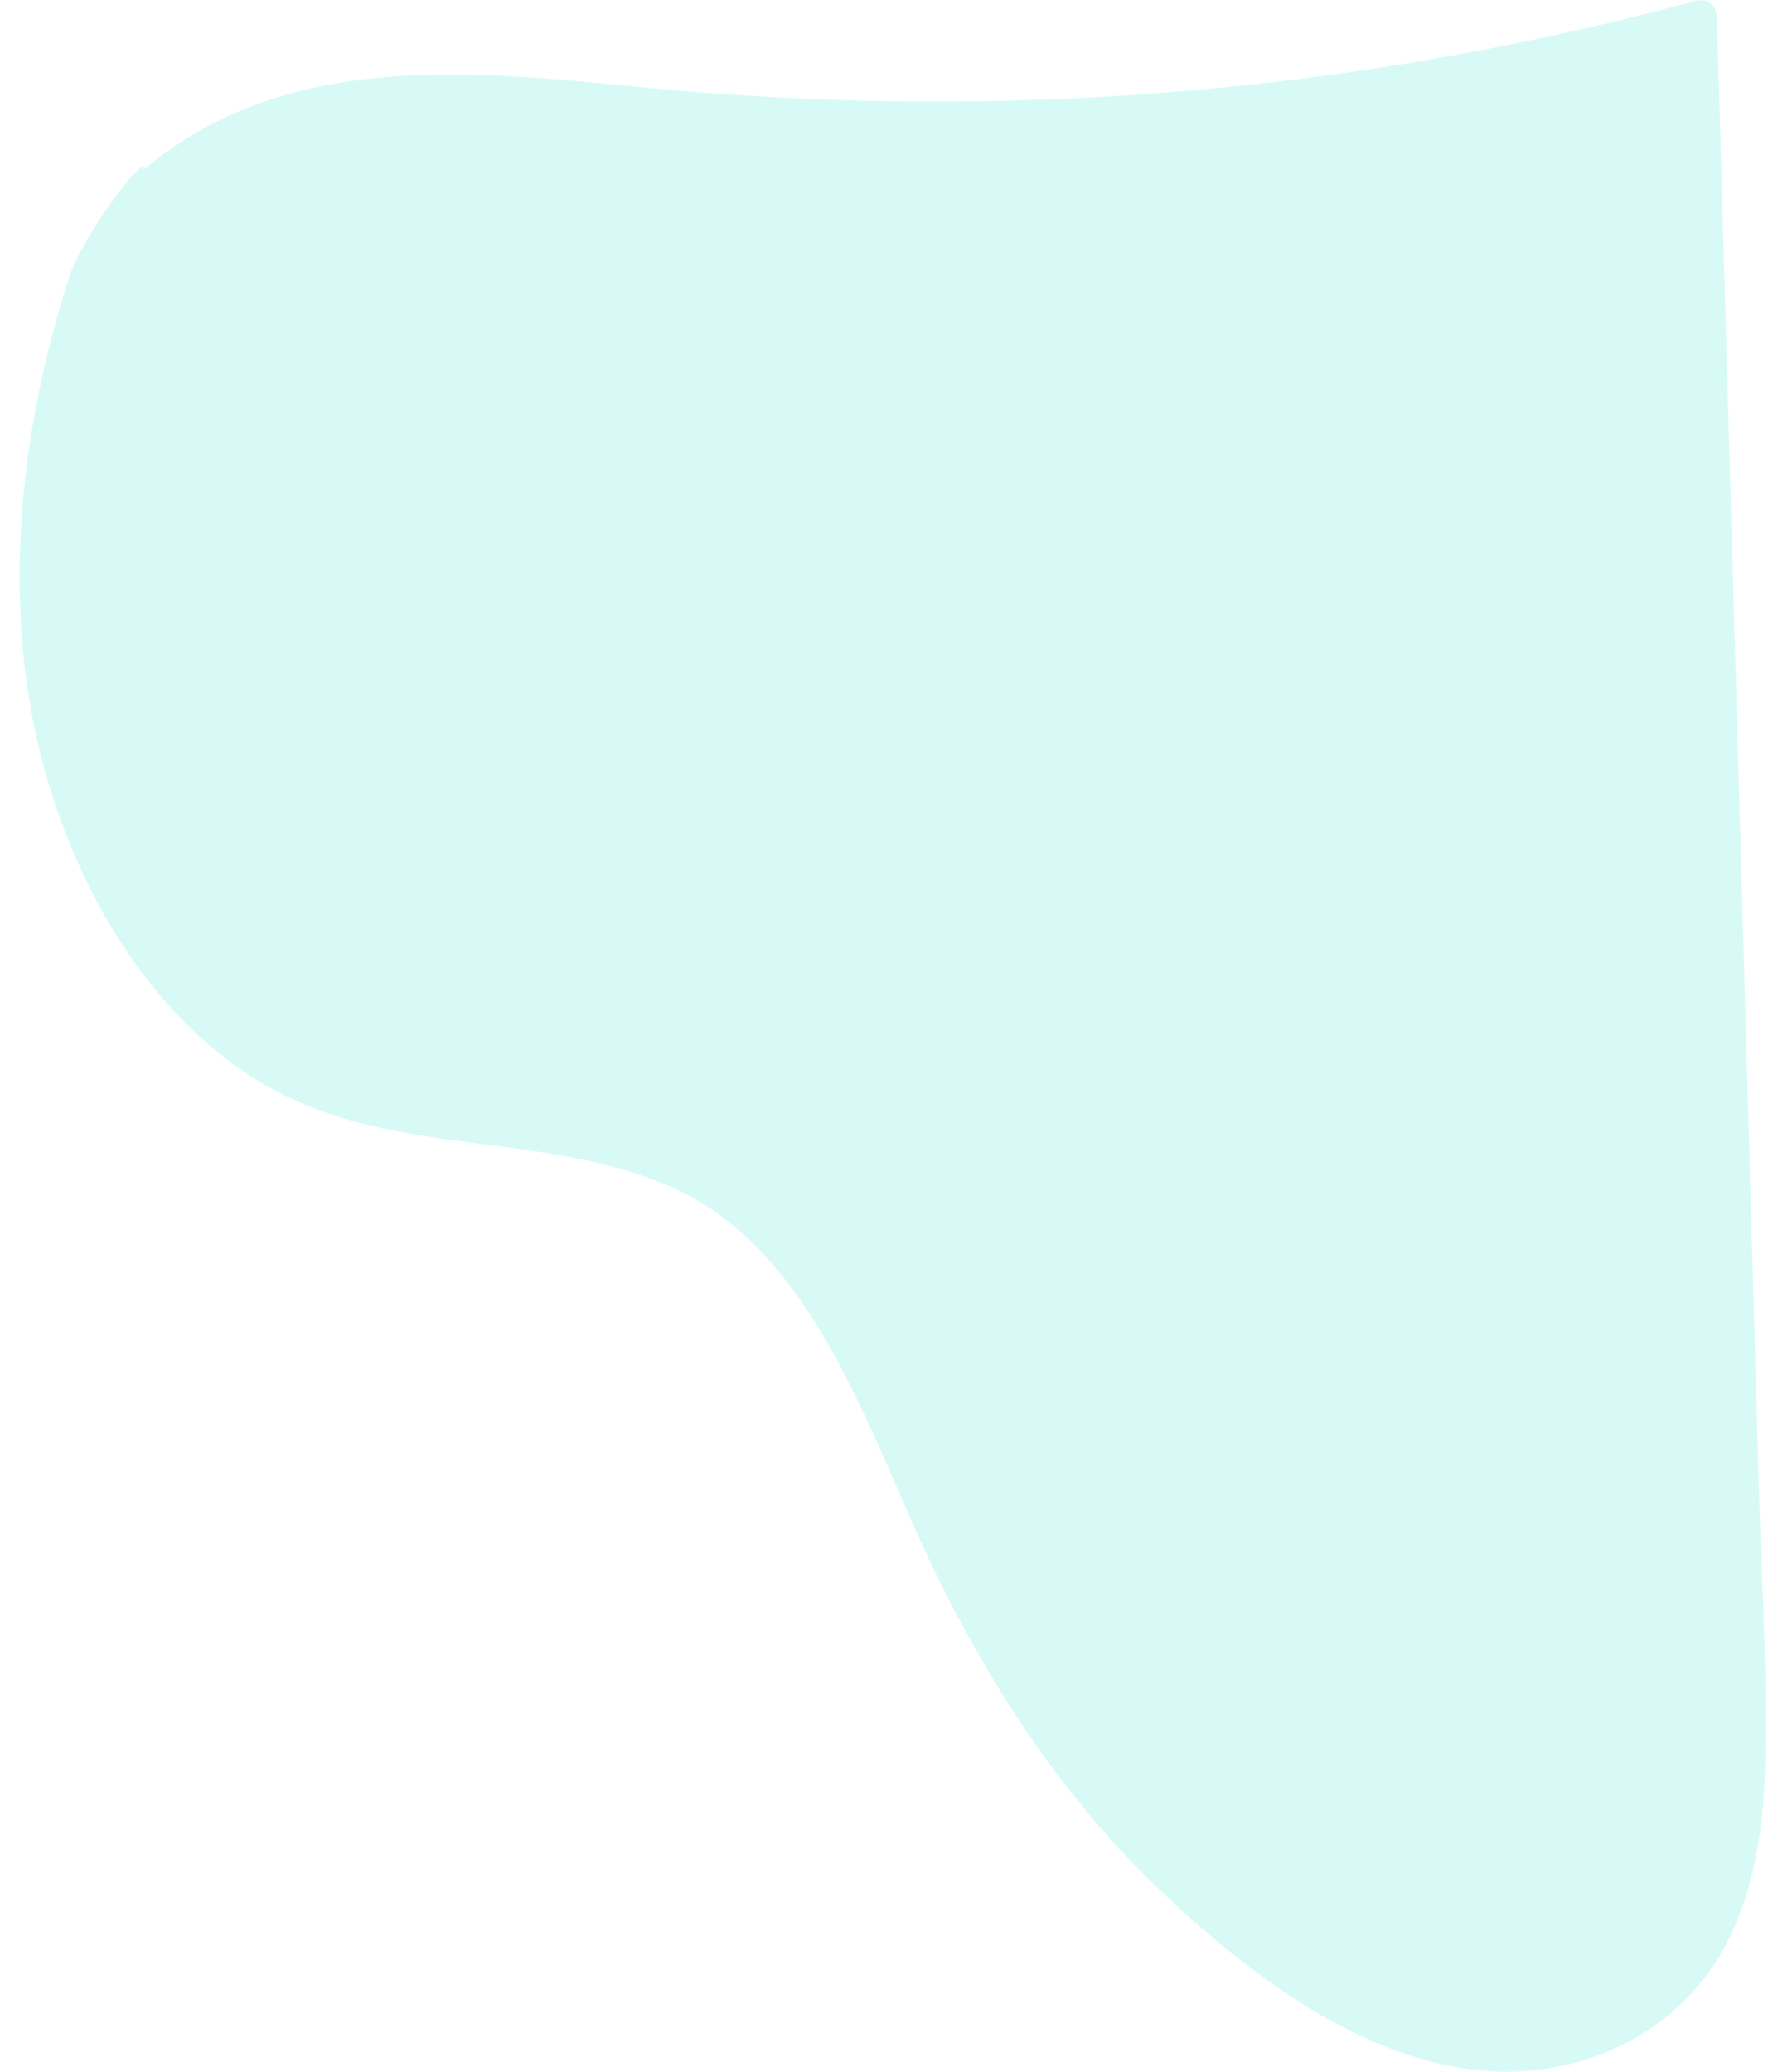 <?xml version="1.0" encoding="UTF-8"?>
<!DOCTYPE svg PUBLIC '-//W3C//DTD SVG 1.0//EN'
          'http://www.w3.org/TR/2001/REC-SVG-20010904/DTD/svg10.dtd'>
<svg height="488.58" stroke="#000" stroke-linecap="square" stroke-miterlimit="10" width="416.93" xmlns="http://www.w3.org/2000/svg" xmlns:xlink="http://www.w3.org/1999/xlink"
><g
  ><g fill="#B2F7EF" fill-opacity=".5" stroke="#B2F7EF" stroke-opacity=".5"
    ><path d="M401.16.04c-.32 0-.64.04-.96.11-29.39 7.87-59.11 13.9-89.08 17.87-30.04 3.97-60.23 5.92-90.43 5.92-22.98 0-46-1.12-68.92-3.33-14.68-1.42-30.1-3.03-45.42-3.03-25.8 0-51.32 4.57-72.44 22.43.03-.41-.03-.6-.26-.6-1.96 0-14.52 17.19-17.34 25.96C4.46 102.06.03 143.71 10.55 181.65c8.75 31.69 27.47 60.86 53.72 75.21 29.43 16.03 63.12 9.89 93.25 22.73 29.87 12.73 43.43 47 56.93 77.94 14.65 33.56 33.47 63.6 58.47 87.64 22.63 21.72 51.96 43.41 82.38 43.41 2.34 0 4.65-.15 7.02-.41 14.2-1.61 28.37-8.13 38.43-20.22 11.35-13.6 14.91-32.25 15.48-50.6.67-21.84-.8-43.86-1.44-65.62-.64-23.15-1.28-46.29-1.96-69.48L404.91 4.34c-.06-2.55-1.73-4.31-3.75-4.31Z" stroke="none"
    /></g
  ></g
></svg
>
